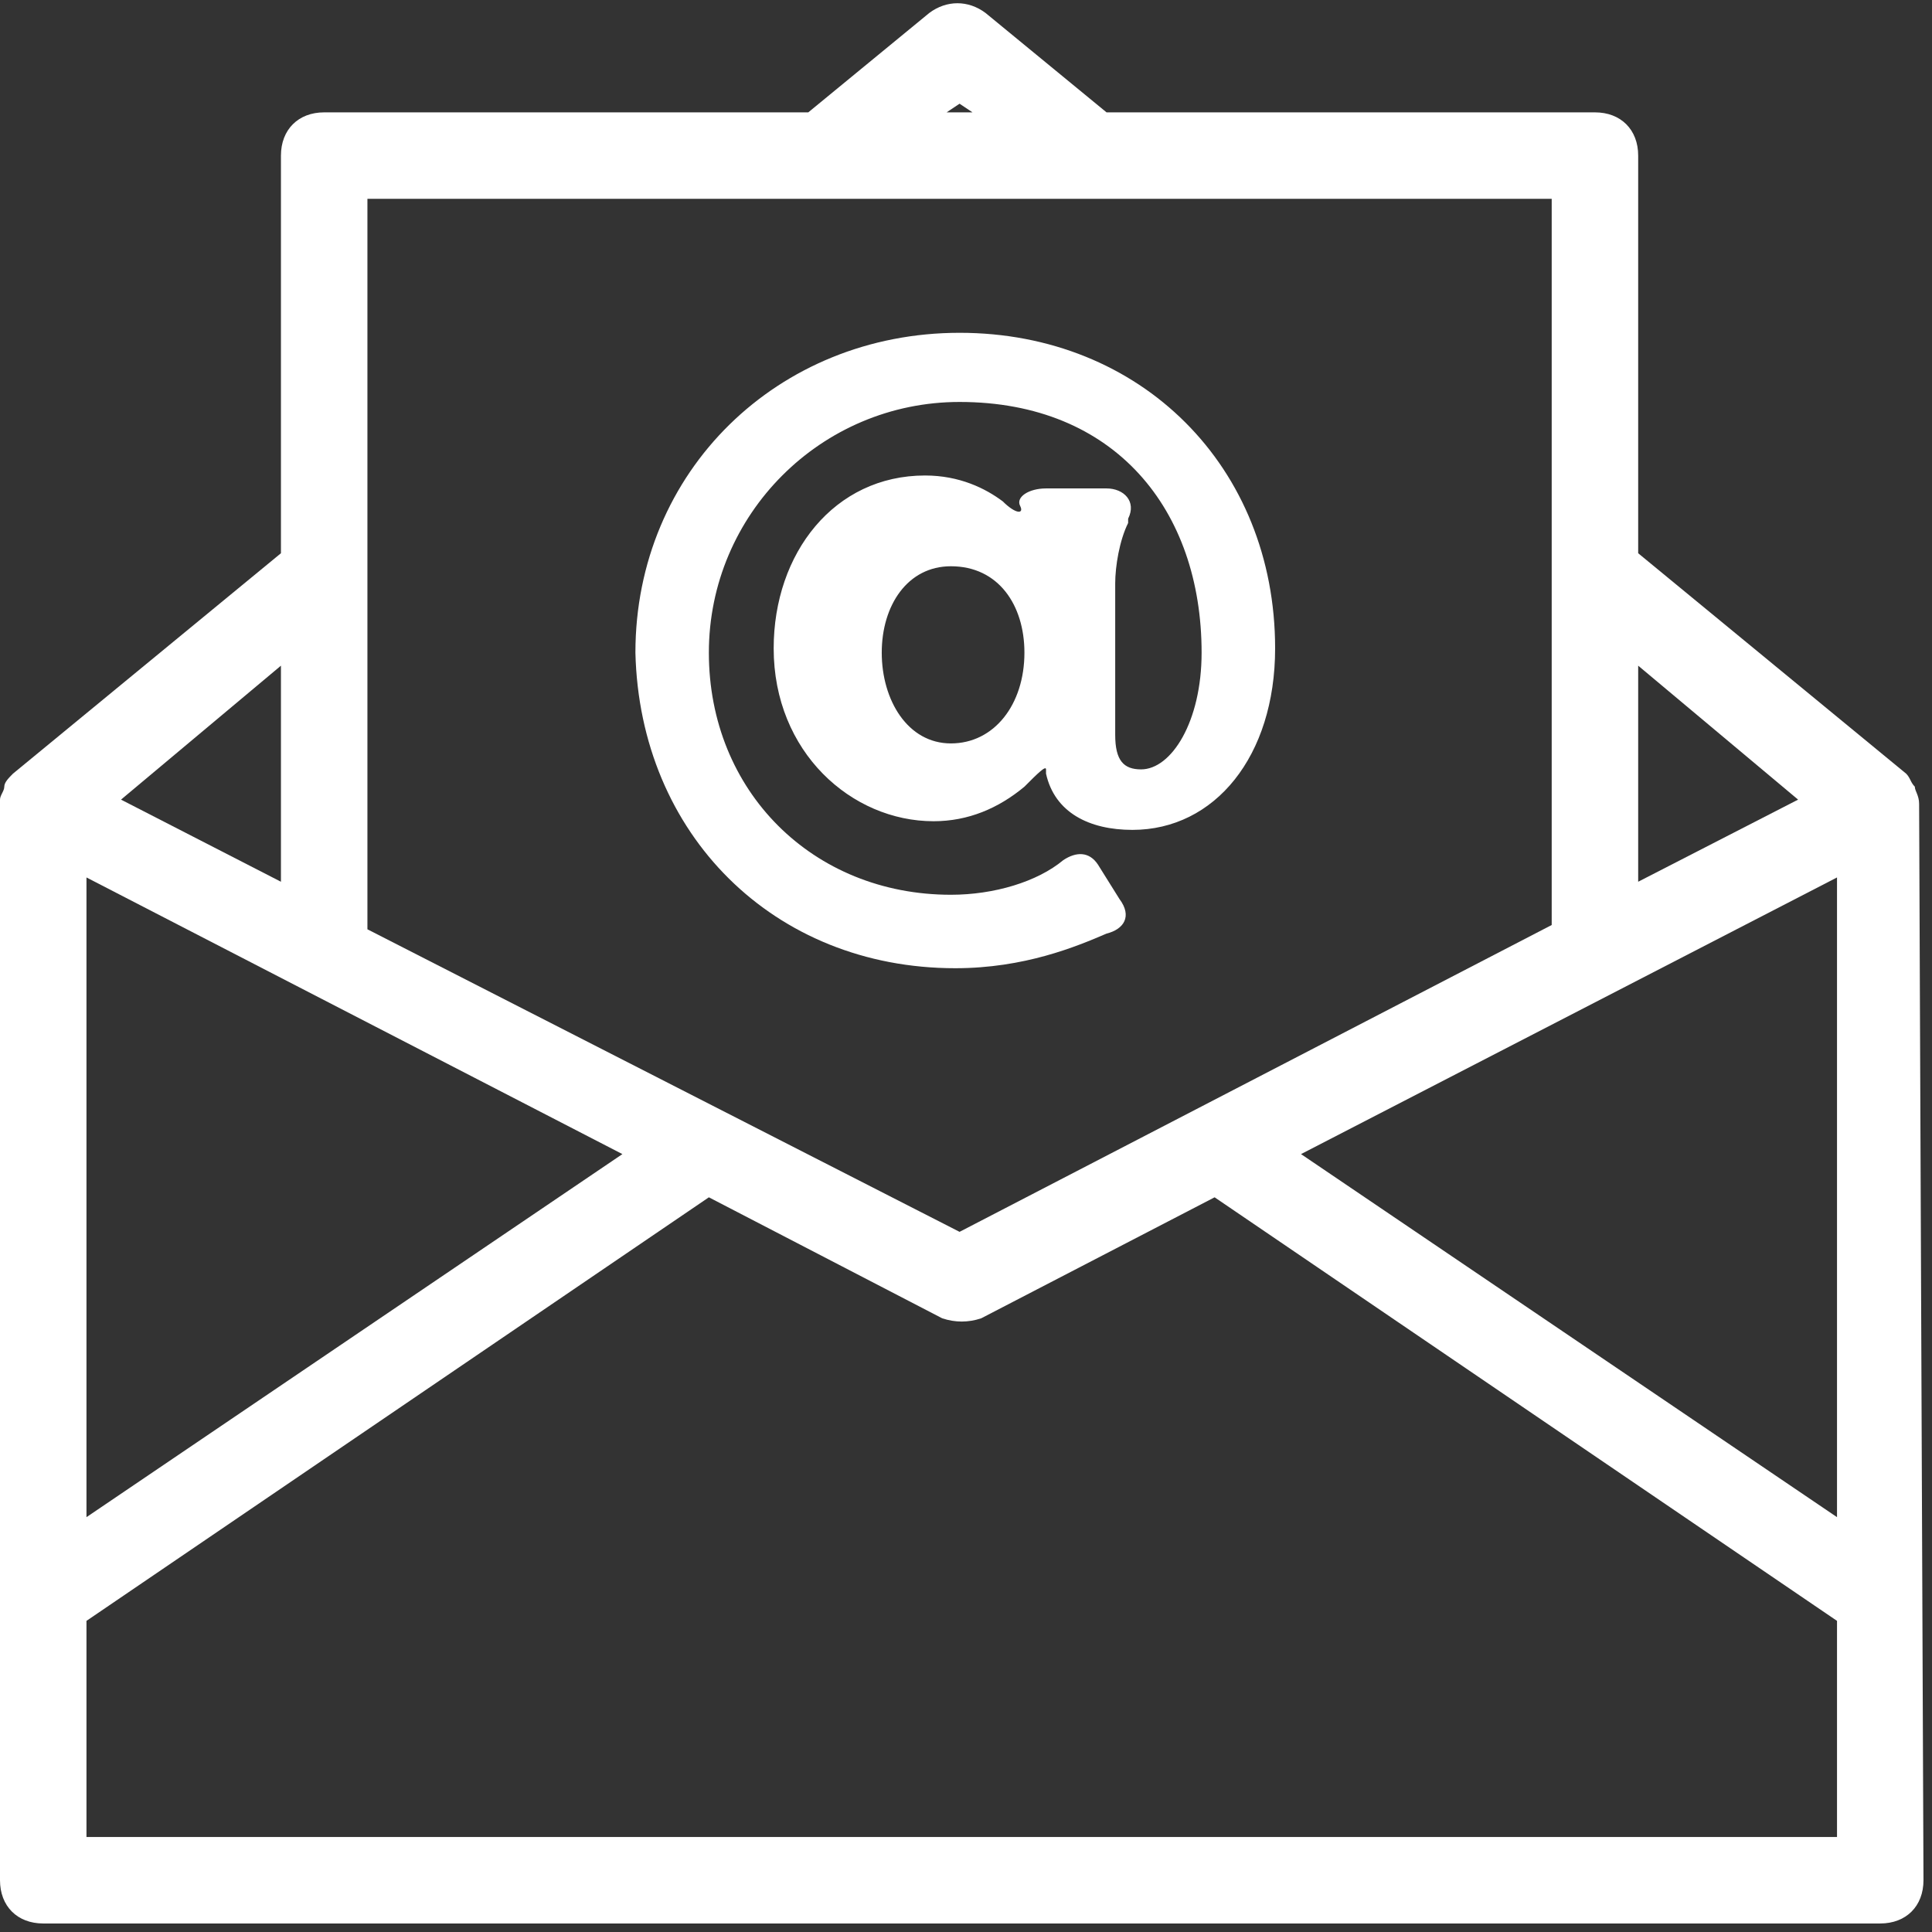 <svg xmlns="http://www.w3.org/2000/svg" xmlns:xlink="http://www.w3.org/1999/xlink" width="150" zoomAndPan="magnify" viewBox="0 0 112.5 112.5" height="150" preserveAspectRatio="xMidYMid meet" version="1.0"><rect x="0" y="0" width="112.5" height="112.5" fill="#333333" stroke="none"/><defs><clipPath id="ff2957b1df"><path d="M 0 0 L 112.004 0 L 112.004 112.004 L 0 112.004 Z M 0 0 " clip-rule="nonzero"/></clipPath></defs><path fill="#ffffff" d="M 55.625 56.379 C 59.652 56.379 62.672 55.121 64.434 54.363 C 65.441 54.113 65.941 53.359 65.188 52.352 L 63.93 50.34 C 63.426 49.582 62.672 49.582 61.914 50.086 C 60.406 51.344 57.891 52.102 55.371 52.102 C 47.316 52.102 41.277 46.059 41.277 38.004 C 41.277 29.949 47.82 23.406 55.875 23.406 C 64.938 23.406 69.969 29.699 69.969 38.004 C 69.969 42.031 68.207 44.801 66.445 44.801 C 65.441 44.801 64.938 44.297 64.938 42.789 L 64.938 33.977 C 64.938 32.973 65.188 31.461 65.691 30.453 L 65.691 30.203 C 66.195 29.195 65.441 28.441 64.434 28.441 L 60.91 28.441 C 59.902 28.441 59.148 28.945 59.398 29.449 C 59.652 29.949 59.148 29.949 58.391 29.195 C 57.387 28.441 55.875 27.688 53.863 27.688 C 48.578 27.688 45.051 32.215 45.051 37.754 C 45.051 43.793 49.582 47.82 54.363 47.82 C 56.379 47.82 58.141 47.066 59.652 45.809 C 60.406 45.051 60.91 44.551 60.91 44.801 C 60.91 45.051 60.91 45.051 60.91 45.051 C 61.414 47.316 63.426 48.324 65.941 48.324 C 70.727 48.324 74.25 44.047 74.25 37.754 C 74.25 27.184 66.445 19.379 55.875 19.379 C 45.305 19.379 37 27.434 37 38.004 C 37.25 48.578 45.051 56.379 55.625 56.379 Z M 55.371 43.289 C 52.855 43.289 51.344 40.773 51.344 38.004 C 51.344 35.238 52.855 32.973 55.371 32.973 C 58.141 32.973 59.652 35.238 59.652 38.004 C 59.652 41.027 57.891 43.289 55.371 43.289 Z M 55.371 43.289 " fill-opacity="1" fill-rule="nonzero"/><g clip-path="url(#ff2957b1df)"><path fill="#ffffff" d="M 111.75 46.812 C 111.75 46.312 111.5 46.059 111.5 45.809 C 111.246 45.555 111.246 45.305 110.996 45.051 L 95.391 32.215 L 95.391 9.062 C 95.391 7.551 94.383 6.543 92.875 6.543 L 64.434 6.543 L 57.387 0.754 C 56.379 0 55.121 0 54.113 0.754 L 47.066 6.543 L 18.875 6.543 C 17.367 6.543 16.359 7.551 16.359 9.062 L 16.359 32.215 L 0.754 45.051 C 0.504 45.305 0.25 45.555 0.25 45.809 C 0.25 46.059 0 46.312 0 46.562 C 0 46.562 0 46.812 0 46.812 C 0 46.812 0 46.812 0 47.066 L 0 109.484 C 0 110.996 1.008 112.004 2.516 112.004 L 109.484 112.004 C 110.996 112.004 112.004 110.996 112.004 109.484 L 111.75 46.812 C 112.004 46.812 111.75 46.812 111.75 46.812 Z M 106.969 51.094 L 106.969 88.344 L 75.758 67.203 Z M 104.703 46.562 L 95.391 51.344 L 95.391 38.762 Z M 55.875 6.039 L 56.629 6.543 L 55.121 6.543 Z M 90.355 11.578 L 90.355 53.863 L 55.875 71.73 L 21.395 54.113 L 21.395 11.578 Z M 5.035 51.094 L 36.242 67.203 L 5.035 88.344 Z M 16.359 51.344 L 7.047 46.562 L 16.359 38.762 Z M 5.035 106.969 L 5.035 94.383 L 41.277 69.719 L 54.867 76.766 C 55.625 77.016 56.379 77.016 57.133 76.766 L 70.727 69.719 L 106.969 94.383 L 106.969 106.969 Z M 5.035 106.969 " fill-opacity="1" fill-rule="nonzero"/></g></svg>